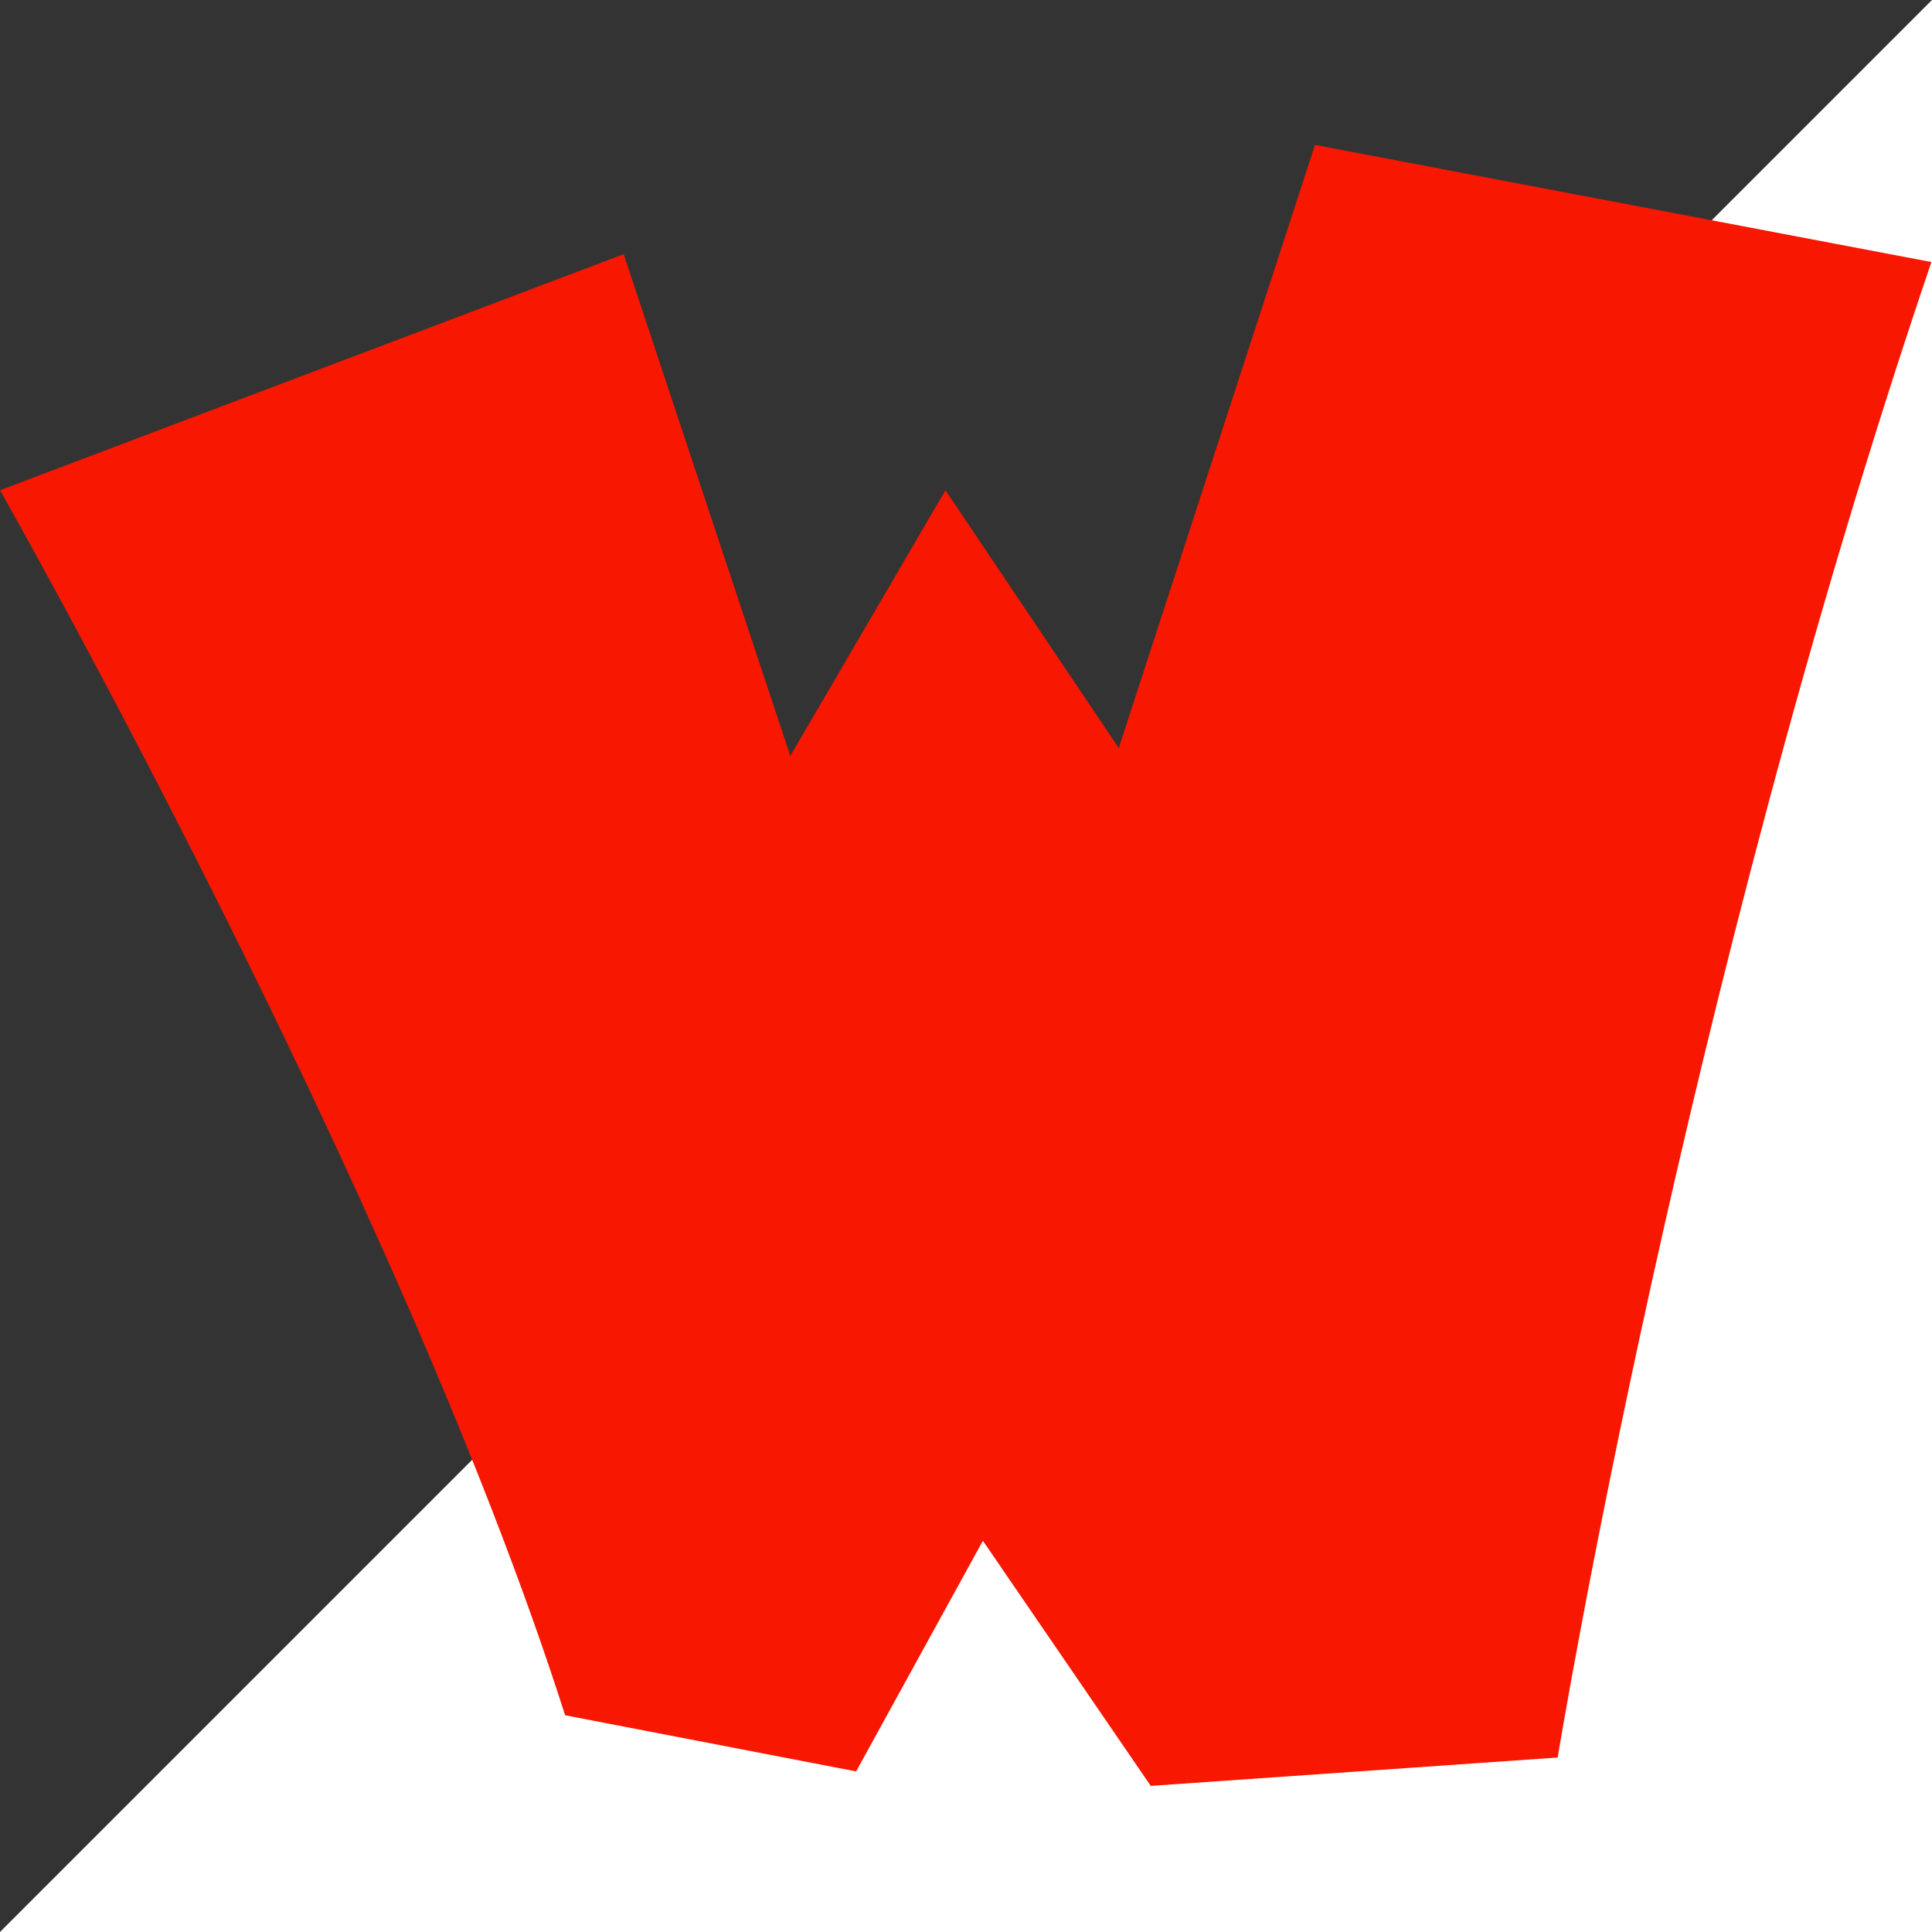 <?xml version="1.0" encoding="utf-8"?>
<!-- Generator: Adobe Illustrator 27.9.0, SVG Export Plug-In . SVG Version: 6.00 Build 0)  -->
<svg version="1.1" id="Layer_1" xmlns="http://www.w3.org/2000/svg" xmlns:xlink="http://www.w3.org/1999/xlink" x="0px" y="0px"
	 viewBox="0 0 320 320" style="enable-background:new 0 0 320 320;" xml:space="preserve">
<rect x="0" y="0" width="320" height="320" fill="#333333" stroke="none"/>
<style type="text/css">
	.st0{fill:#FFFFFF;}
	.st1{fill:#F81700;}
</style>
<polyline class="st0" points="320,0 320,320 0,320 "/>
<path class="st1" d="M141.8,293.4l21-38.2l27.8,40.6l67.4-4.7c0,0,20.7-126.4,61.9-247.7L217.8,24l-32.5,99.9l-28.7-42.7l-25.7,44
	l-27.6-83.1L0,81.2c0,0,65.8,115.8,93.6,202.9L141.8,293.4z"/>
</svg>
